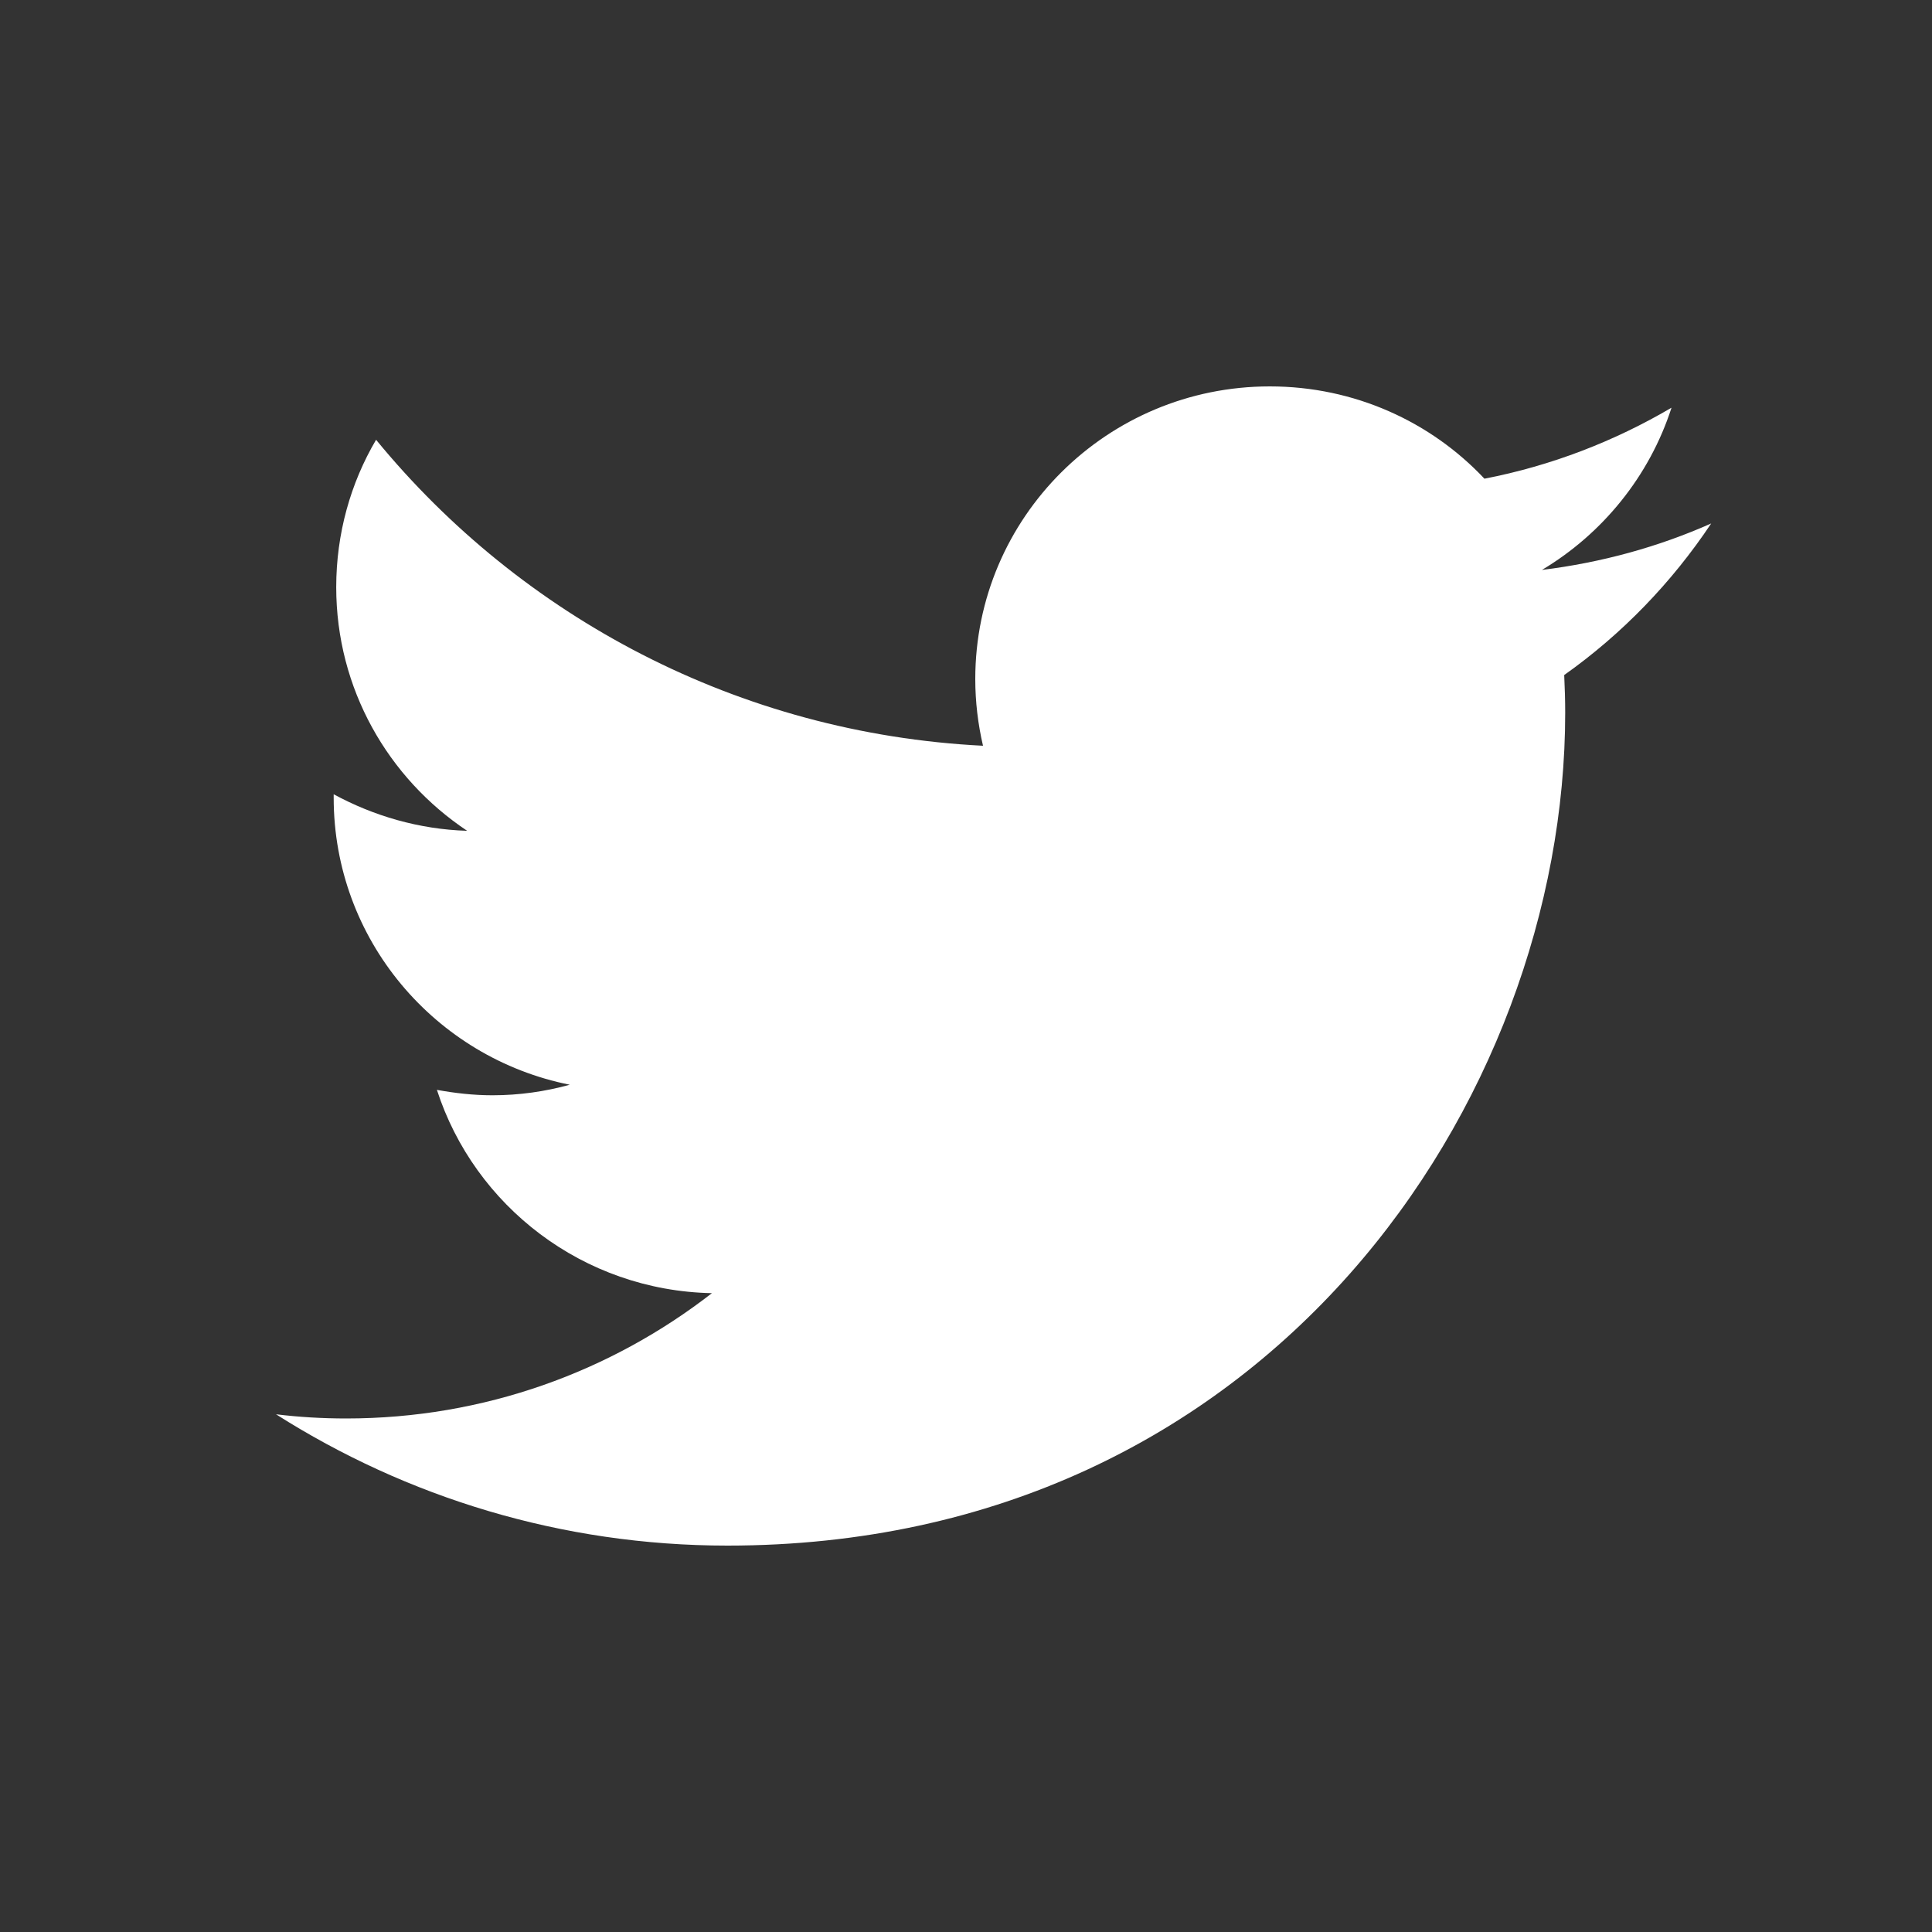 <?xml version="1.0" encoding="UTF-8"?>
<svg xmlns="http://www.w3.org/2000/svg" width="35" height="35" viewBox="0 0 35 35" fill="none">
  <rect x="0" y="0" width="35" height="35" fill="#333333" stroke="none"/>
  <path d="M31 9.483C30.045 9.907 29.017 10.191 27.933 10.325C29.035 9.668 29.883 8.622 30.281 7.386C29.25 7.992 28.107 8.437 26.892 8.672C25.921 7.64 24.537 7 23.003 7C20.056 7 17.668 9.374 17.668 12.301C17.668 12.715 17.717 13.118 17.808 13.51C13.375 13.287 9.443 11.174 6.813 7.967C6.351 8.751 6.091 9.668 6.091 10.637C6.091 12.477 7.031 14.097 8.463 15.051C7.589 15.024 6.766 14.78 6.045 14.389C6.045 14.405 6.045 14.429 6.045 14.451C6.045 17.023 7.884 19.164 10.322 19.651C9.877 19.774 9.406 19.842 8.921 19.842C8.576 19.842 8.24 19.803 7.915 19.744C8.594 21.846 10.563 23.381 12.897 23.427C11.071 24.846 8.772 25.697 6.272 25.697C5.84 25.697 5.417 25.672 5 25.621C7.362 27.121 10.167 28 13.178 28C22.988 28 28.355 19.922 28.355 12.913C28.355 12.684 28.348 12.455 28.337 12.229C29.384 11.488 30.287 10.552 31 9.483Z" fill="white"></path>
</svg>
